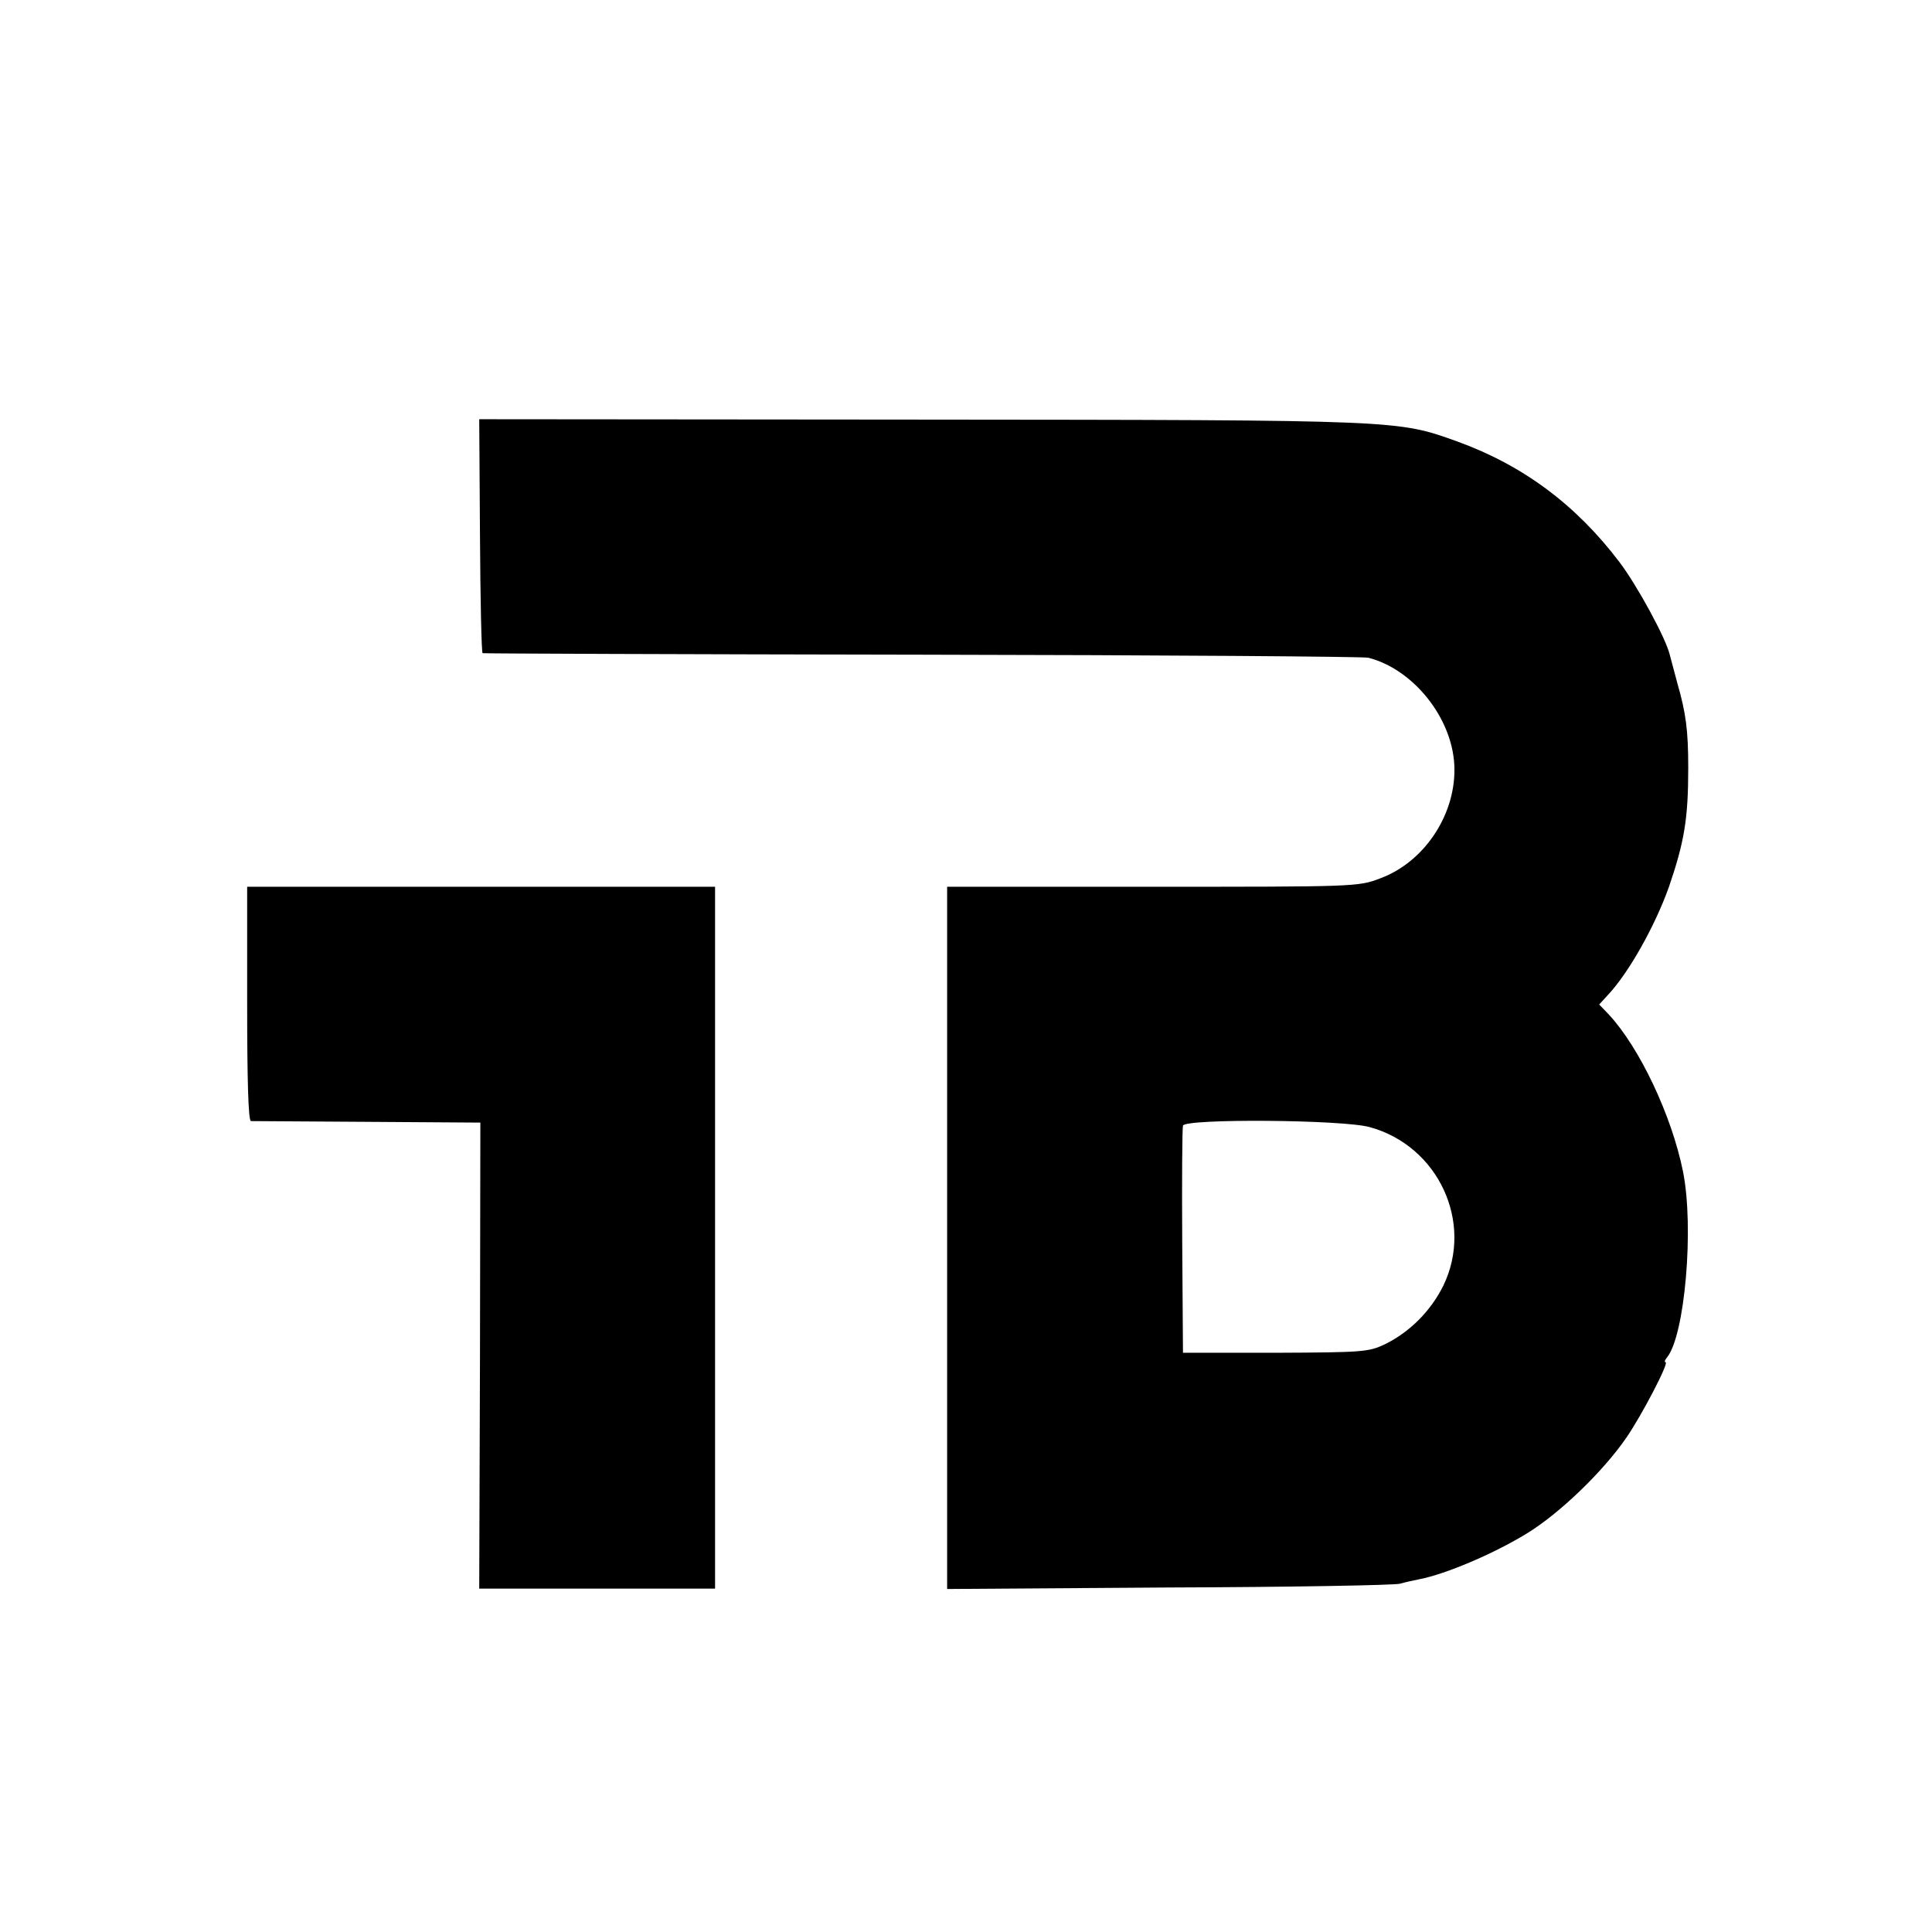<?xml version="1.0" standalone="no"?>
<!DOCTYPE svg PUBLIC "-//W3C//DTD SVG 20010904//EN"
 "http://www.w3.org/TR/2001/REC-SVG-20010904/DTD/svg10.dtd">
<svg version="1.0" xmlns="http://www.w3.org/2000/svg"
 width="512pt" height="512pt" viewBox="0 0 512 512"
 preserveAspectRatio="xMidYMid meet">
<g transform="translate(0,512) scale(0.1,-0.1)"
fill="#000000" stroke="none">
<path d="M1272 3699 c1 -170 4 -310 7 -310 3 -1 528 -3 1166 -4 638 -1 1170
-5 1181 -8 118 -30 221 -157 228 -283 7 -128 -77 -258 -197 -302 -57 -22 -68
-22 -602 -22 l-545 0 0 -930 0 -931 588 4 c323 1 598 6 612 10 14 4 37 9 52
12 68 13 196 67 284 121 87 53 203 165 264 254 42 61 114 200 104 200 -4 0 -2
6 4 13 47 58 72 344 42 493 -30 148 -115 328 -197 416 l-25 26 22 24 c56 59
126 184 163 288 41 120 51 181 51 315 0 100 -6 145 -29 225 -8 30 -17 64 -20
75 -10 43 -86 183 -133 245 -115 152 -256 257 -430 320 -159 57 -146 57 -1421
58 l-1171 1 2 -310z m2358 -1566 c182 -50 276 -253 195 -420 -33 -67 -89 -123
-154 -155 -44 -21 -58 -22 -291 -23 l-245 0 -2 295 c-1 162 0 300 2 307 6 19
424 16 495 -4z"/>
<path d="M655 2460 c0 -201 3 -310 10 -311 5 0 145 -1 309 -2 l299 -2 -1 -617
-2 -618 313 0 312 0 0 930 0 930 -620 0 -620 0 0 -310z"/>
</g>
</svg>
